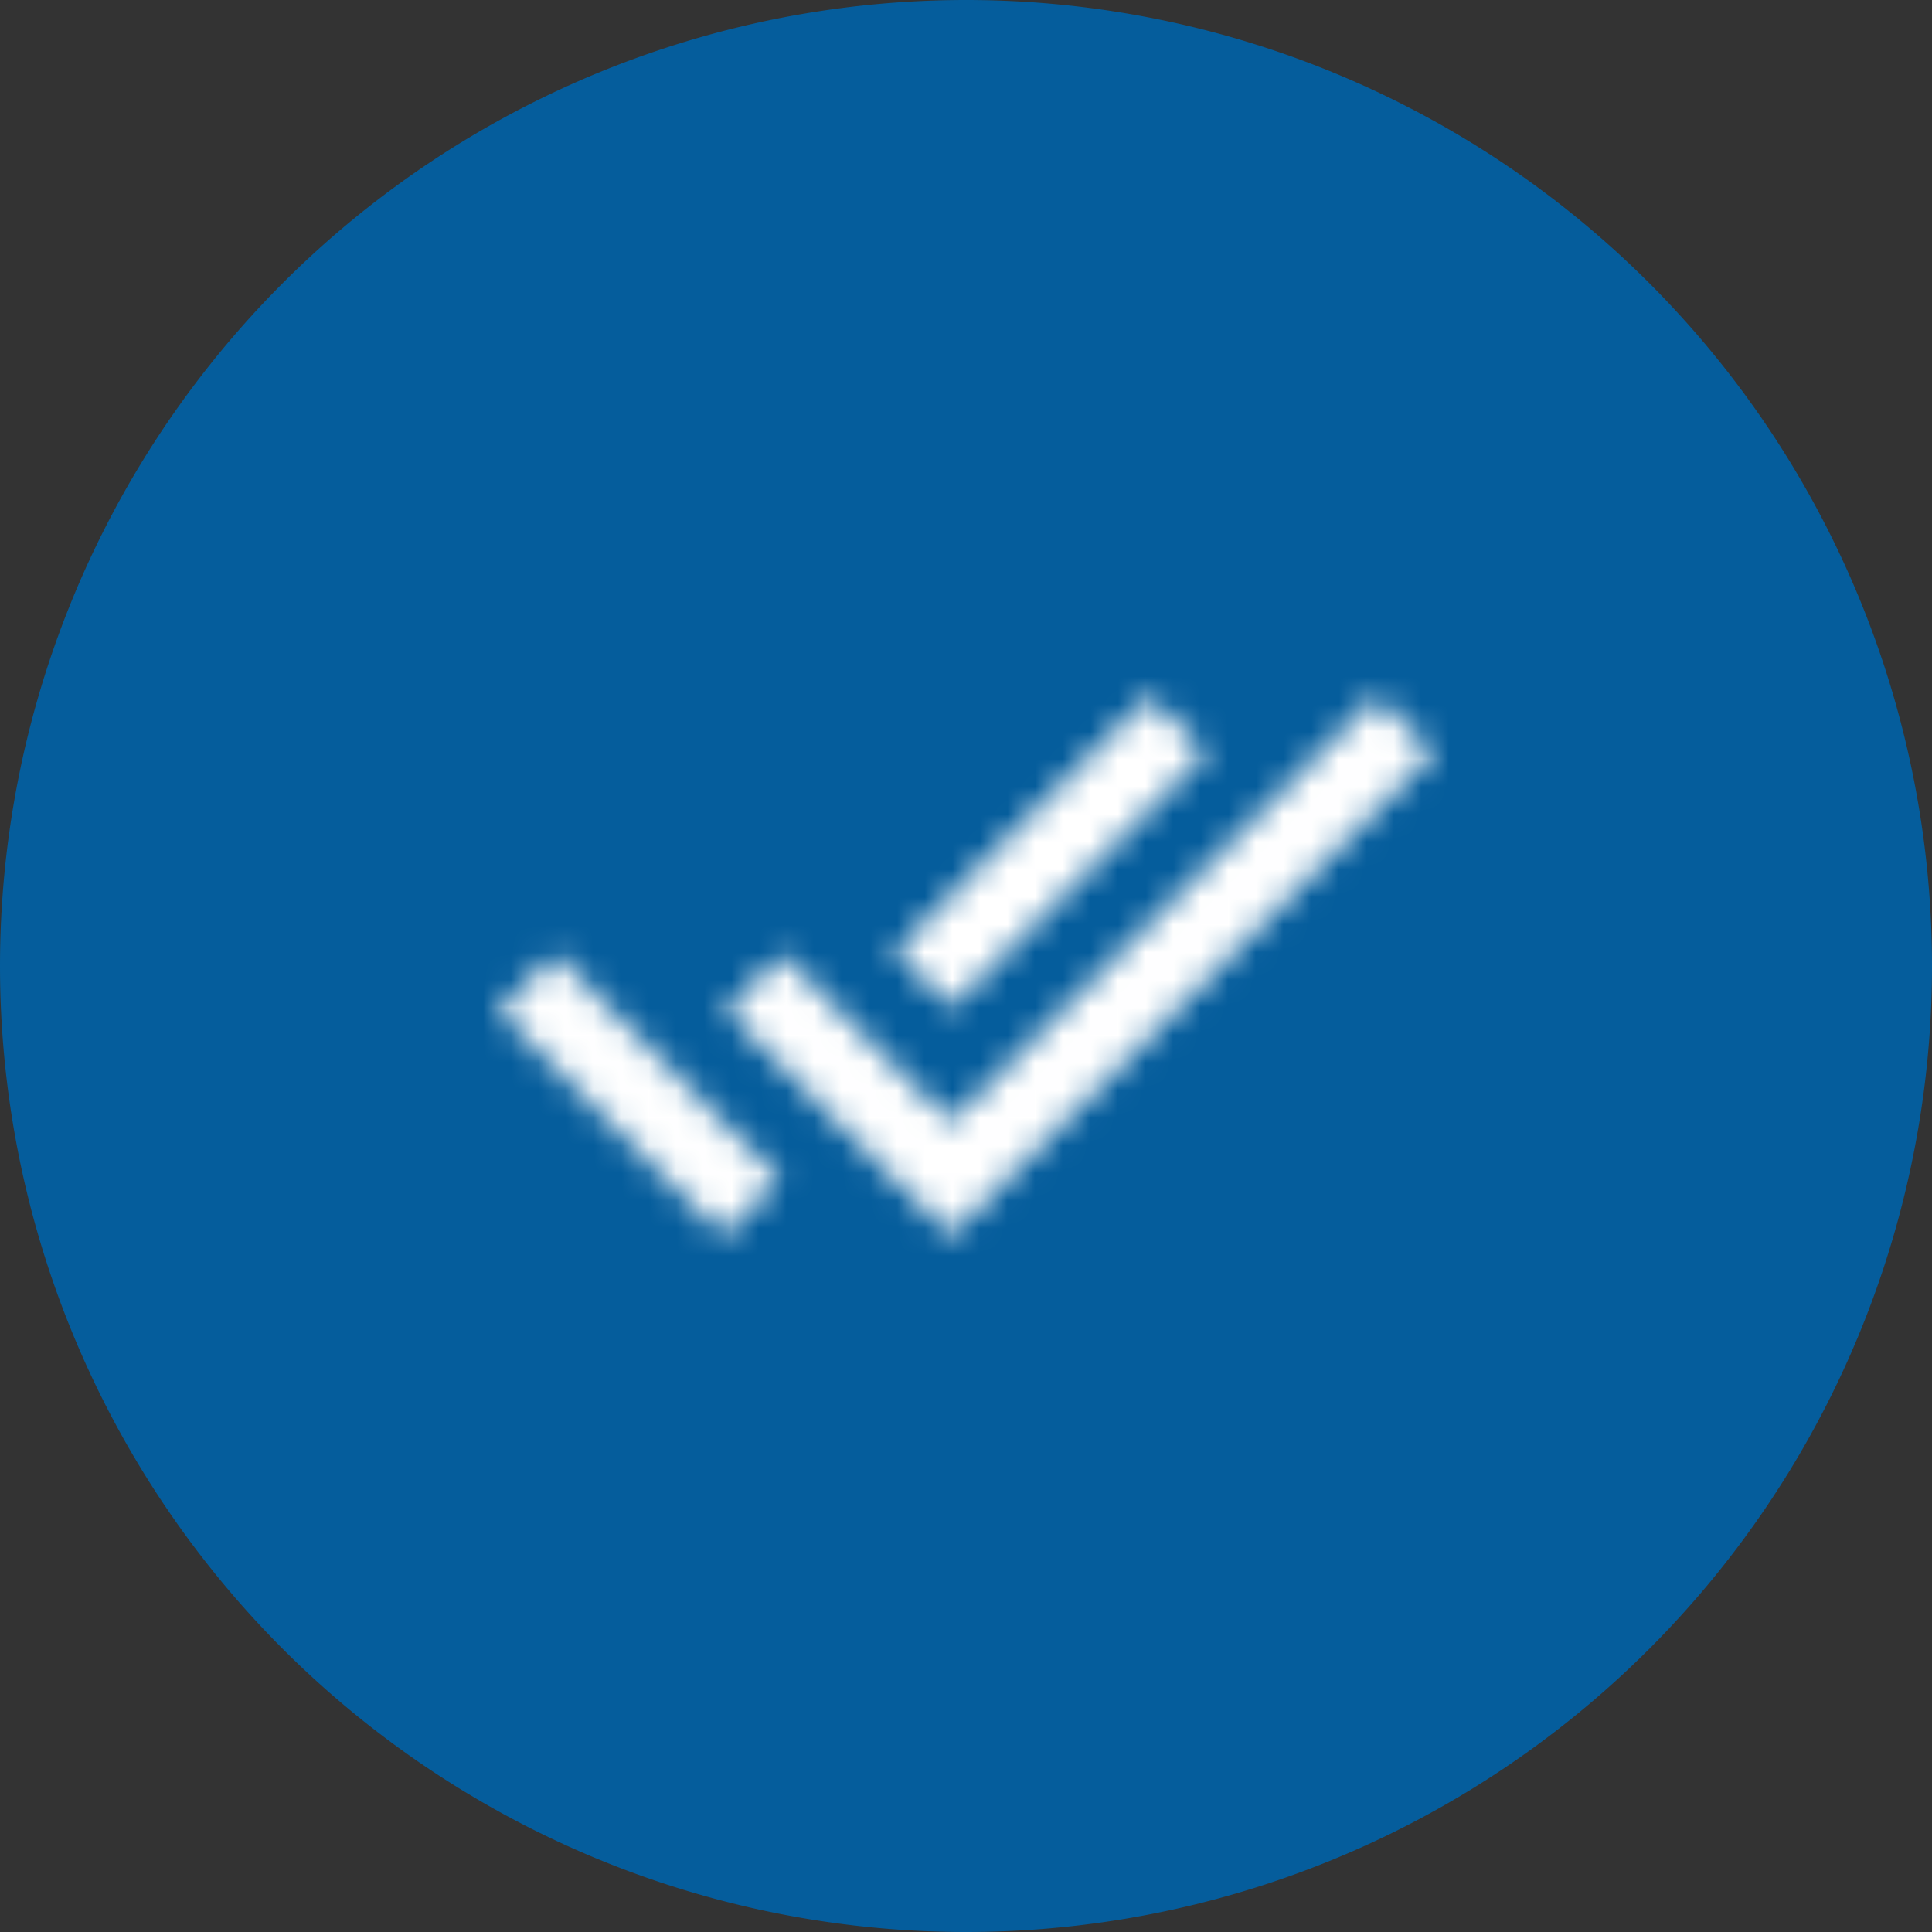 <svg xmlns="http://www.w3.org/2000/svg" width="70" height="70" fill="none"><rect width="100%" height="100%" fill="#333333" stroke="none"/><path fill="#055D9C" d="M70 35a35 35 0 1 1-70 0 35 35 0 0 1 70 0z"/><mask id="a" width="34" height="20" x="18" y="25" mask-type="alpha" maskUnits="userSpaceOnUse"><path fill="#fff" fill-rule="evenodd" d="M49.88 25.22 34.45 40.65l-6.1-6.08-2.05 2.06 8.15 8.15 17.5-17.5-2.07-2.06zm-6.18 2.06-2.06-2.06-9.24 9.25 2.05 2.05 9.25-9.24zm-17.5 17.5-8.15-8.15 2.07-2.06 8.14 8.15-2.06 2.06z" clip-rule="evenodd"/></mask><g mask="url(#a)"><path fill="#fff" d="M17.5 17.5h35v35h-35z"/></g></svg>